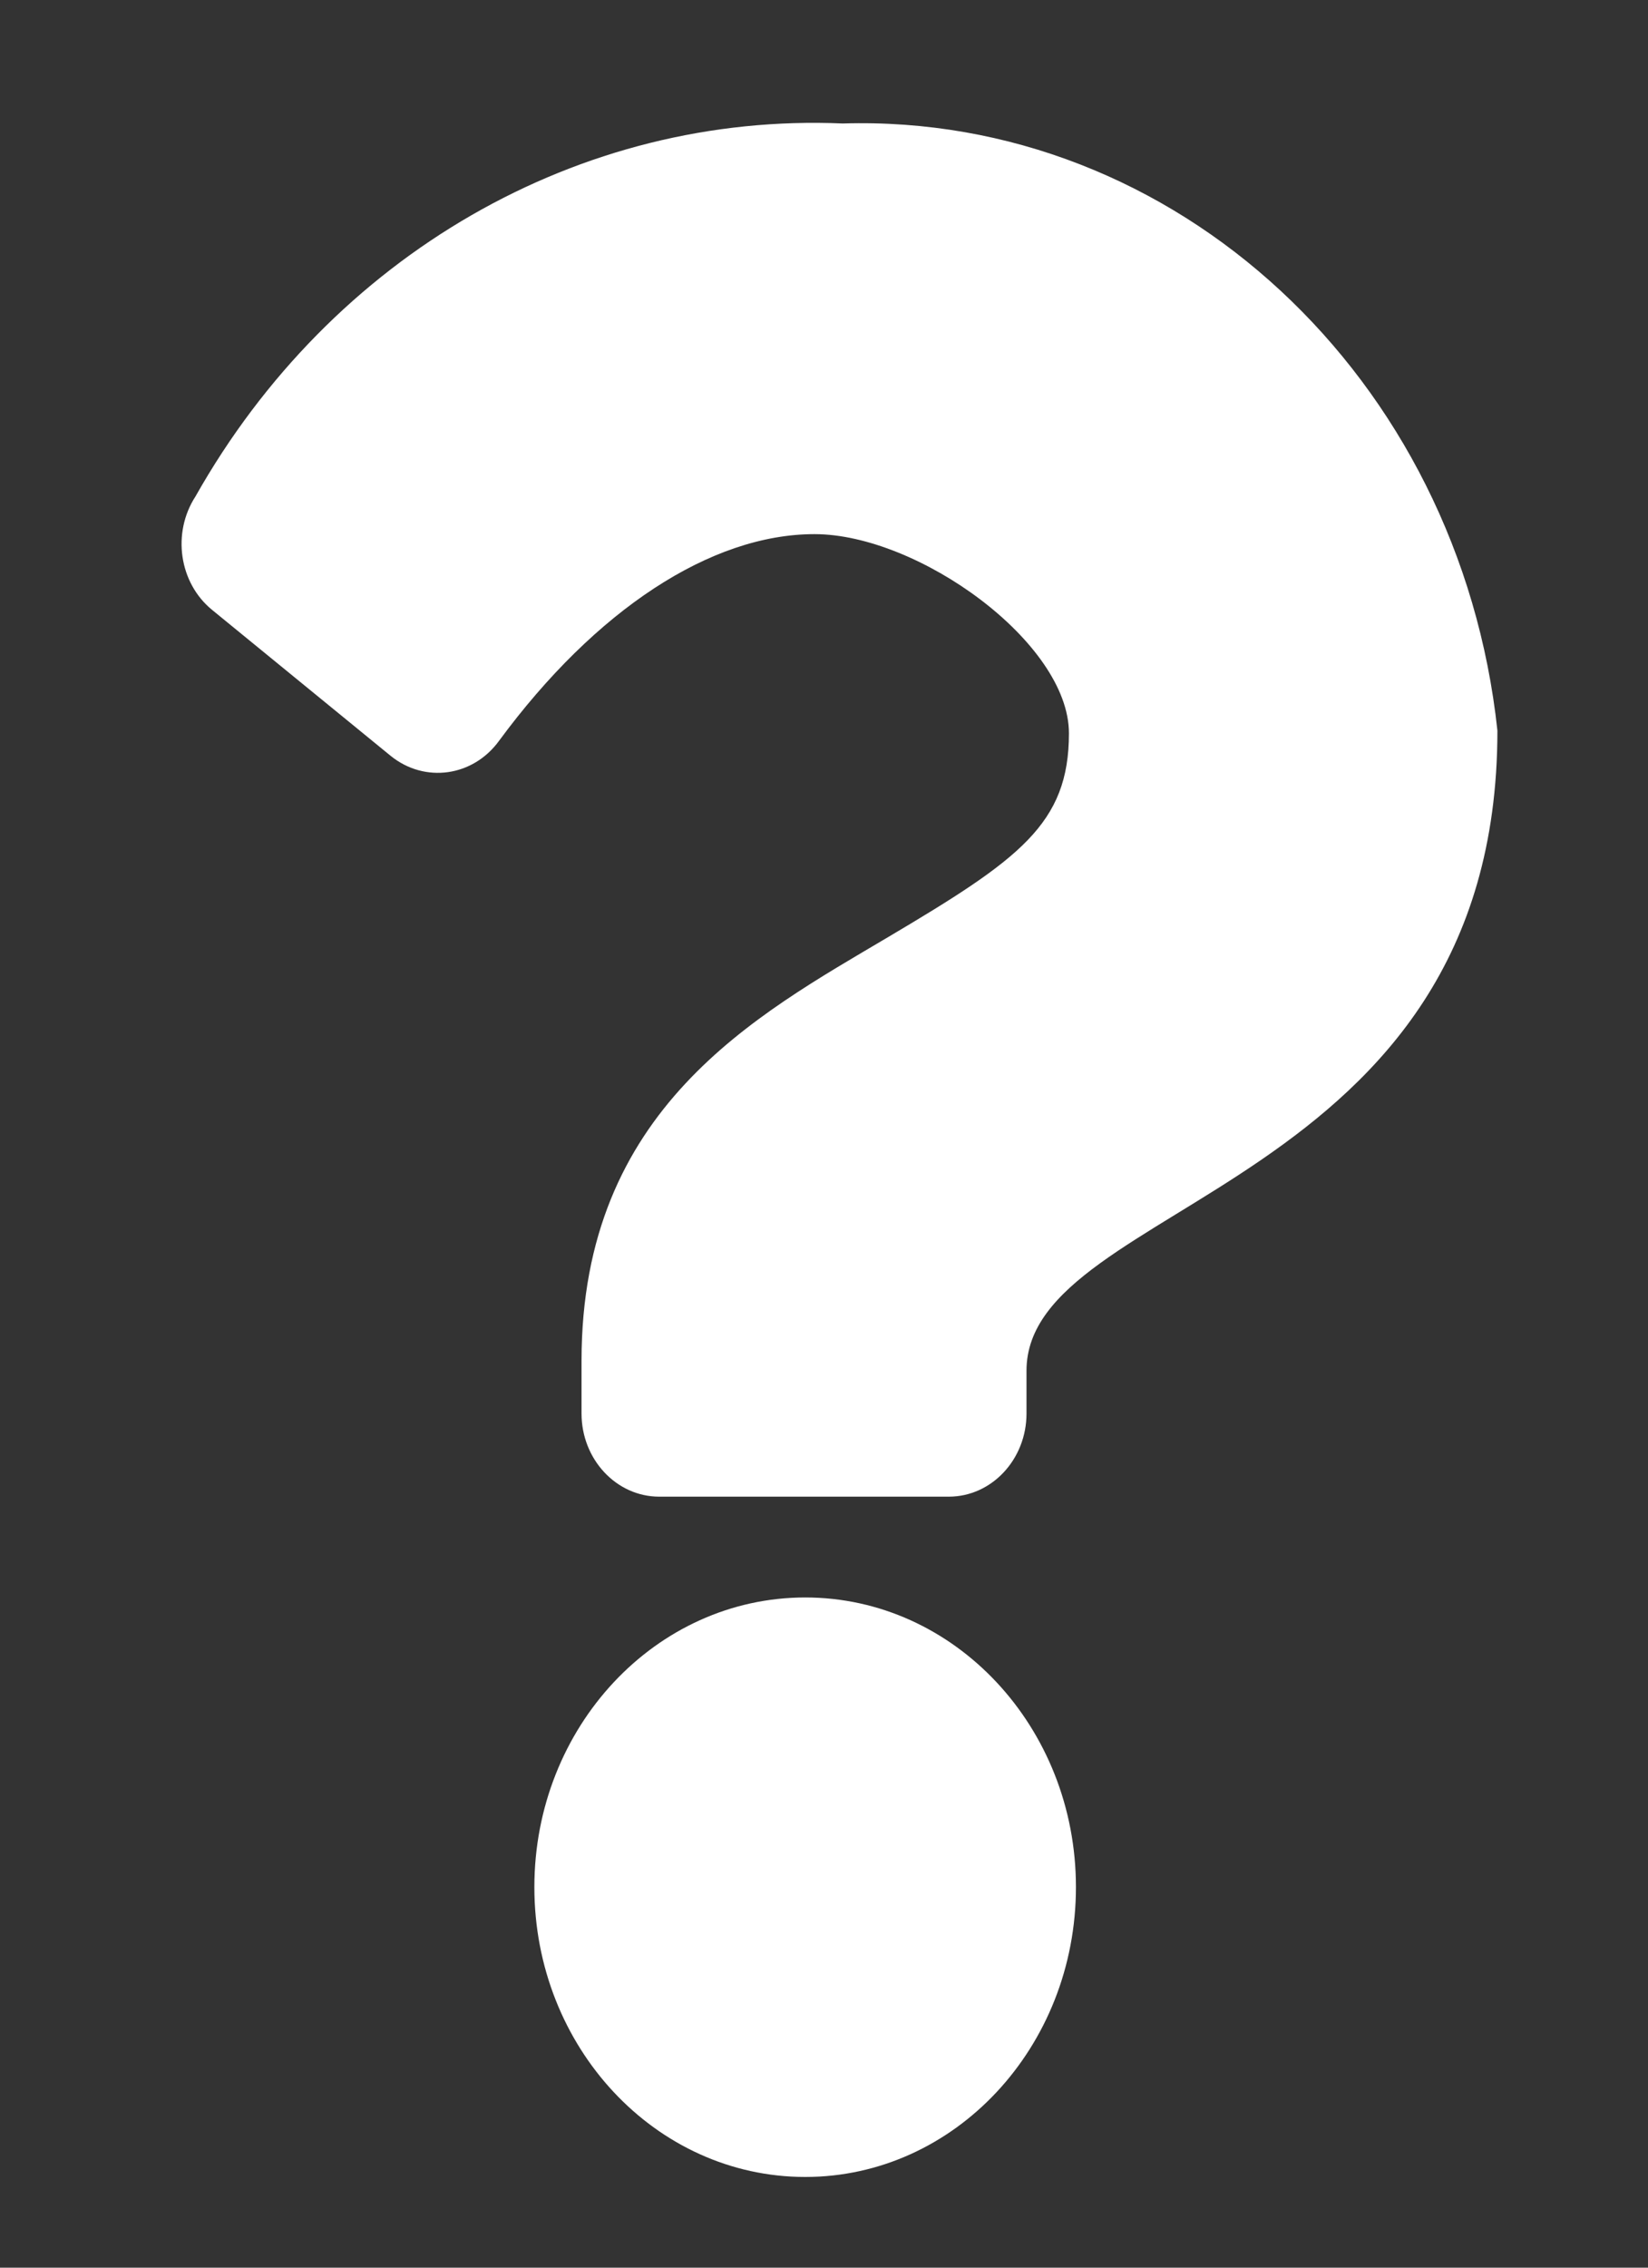 ﻿<?xml version="1.0" encoding="utf-8"?>
<svg version="1.1" xmlns:xlink="http://www.w3.org/1999/xlink" width="8px" height="11px" xmlns="http://www.w3.org/2000/svg">
  <rect width="100%" height="100%" fill="#333333" stroke="none"/>
  <g transform="matrix(1 0 0 1 -222 -607 )">
    <path d="M 4.091 0.599  C 5.705 0.55  7.085 1.829  7.269 3.544  C 7.269 5.781  4.983 5.818  4.983 6.649  L 4.983 6.857  C 4.983 7.079  4.814 7.26  4.606 7.26  L 3.2 7.26  C 2.992 7.26  2.823 7.079  2.823 6.857  L 2.823 6.6  C 2.823 5.378  3.669 4.926  4.309 4.547  C 4.949 4.168  5.189 3.997  5.189 3.557  C 5.189 3.117  4.457 2.591  3.954 2.591  C 3.451 2.591  2.891 2.958  2.423 3.593  C 2.296 3.768  2.062 3.8  1.897 3.667  L 1.029 2.958  C 0.869 2.827  0.834 2.585  0.949 2.408  C 1.61 1.237  2.814 0.544  4.091 0.599  Z M 5.223 9.154  C 5.223 9.931  4.634 10.56  3.909 10.56  C 3.183 10.56  2.594 9.931  2.594 9.154  C 2.594 8.378  3.183 7.749  3.909 7.749  C 4.634 7.749  5.223 8.378  5.223 9.154  Z " fill-rule="nonzero" fill="#ffffff" stroke="none" transform="matrix(1 0 0 1 222 607 )" />
  </g>
</svg>